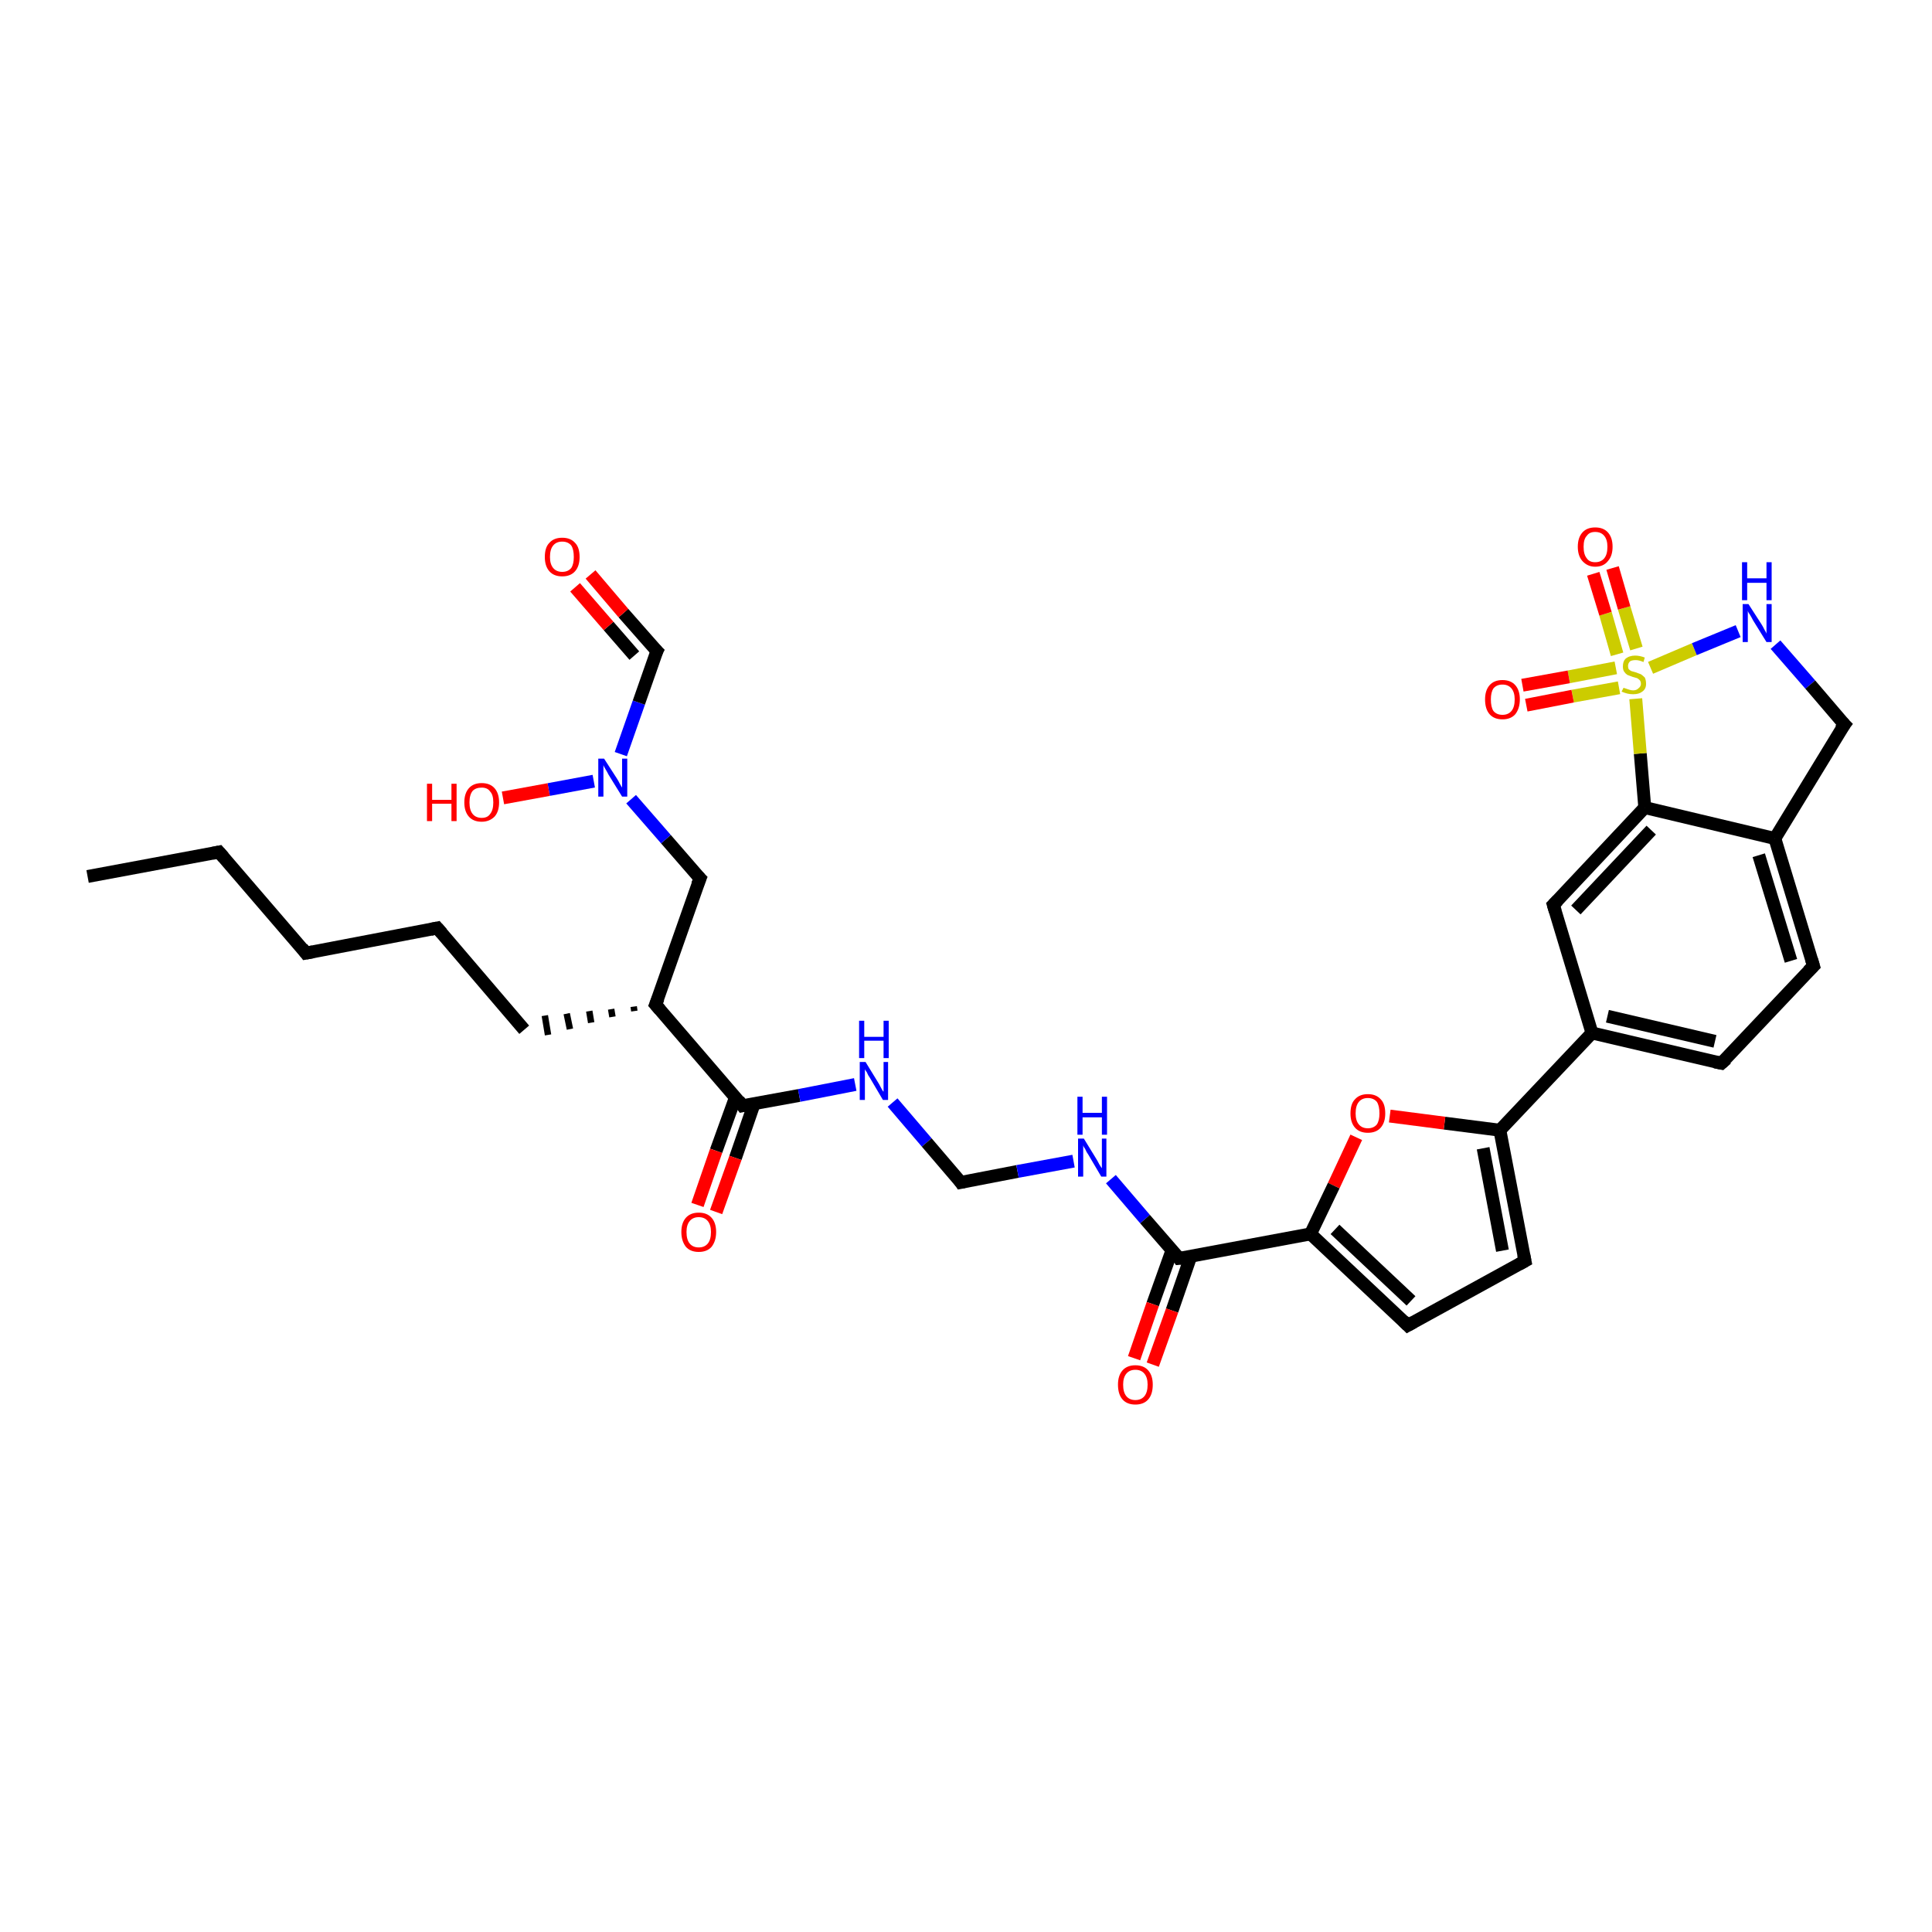 <?xml version='1.0' encoding='iso-8859-1'?>
<svg version='1.1' baseProfile='full'
              xmlns='http://www.w3.org/2000/svg'
                      xmlns:rdkit='http://www.rdkit.org/xml'
                      xmlns:xlink='http://www.w3.org/1999/xlink'
                  xml:space='preserve'
width='300px' height='300px' viewBox='0 0 300 300'>
<!-- END OF HEADER -->
<rect style='opacity:1.0;fill:#FFFFFF;stroke:none' width='300.0' height='300.0' x='0.0' y='0.0'> </rect>
<path class='bond-0 atom-0 atom-1' d='M 13.6,136.1 L 34.0,132.3' style='fill:none;fill-rule:evenodd;stroke:#000000;stroke-width:2.0px;stroke-linecap:butt;stroke-linejoin:miter;stroke-opacity:1' />
<path class='bond-1 atom-1 atom-2' d='M 34.0,132.3 L 47.5,148.0' style='fill:none;fill-rule:evenodd;stroke:#000000;stroke-width:2.0px;stroke-linecap:butt;stroke-linejoin:miter;stroke-opacity:1' />
<path class='bond-2 atom-2 atom-3' d='M 47.5,148.0 L 67.9,144.1' style='fill:none;fill-rule:evenodd;stroke:#000000;stroke-width:2.0px;stroke-linecap:butt;stroke-linejoin:miter;stroke-opacity:1' />
<path class='bond-3 atom-3 atom-4' d='M 67.9,144.1 L 81.4,159.9' style='fill:none;fill-rule:evenodd;stroke:#000000;stroke-width:2.0px;stroke-linecap:butt;stroke-linejoin:miter;stroke-opacity:1' />
<path class='bond-4 atom-5 atom-4' d='M 98.4,156.3 L 98.5,157.0' style='fill:none;fill-rule:evenodd;stroke:#000000;stroke-width:1.0px;stroke-linecap:butt;stroke-linejoin:miter;stroke-opacity:1' />
<path class='bond-4 atom-5 atom-4' d='M 94.9,156.7 L 95.1,157.9' style='fill:none;fill-rule:evenodd;stroke:#000000;stroke-width:1.0px;stroke-linecap:butt;stroke-linejoin:miter;stroke-opacity:1' />
<path class='bond-4 atom-5 atom-4' d='M 91.5,157.0 L 91.8,158.8' style='fill:none;fill-rule:evenodd;stroke:#000000;stroke-width:1.0px;stroke-linecap:butt;stroke-linejoin:miter;stroke-opacity:1' />
<path class='bond-4 atom-5 atom-4' d='M 88.0,157.4 L 88.5,159.8' style='fill:none;fill-rule:evenodd;stroke:#000000;stroke-width:1.0px;stroke-linecap:butt;stroke-linejoin:miter;stroke-opacity:1' />
<path class='bond-4 atom-5 atom-4' d='M 84.6,157.7 L 85.1,160.7' style='fill:none;fill-rule:evenodd;stroke:#000000;stroke-width:1.0px;stroke-linecap:butt;stroke-linejoin:miter;stroke-opacity:1' />
<path class='bond-5 atom-5 atom-6' d='M 101.8,156.0 L 108.7,136.4' style='fill:none;fill-rule:evenodd;stroke:#000000;stroke-width:2.0px;stroke-linecap:butt;stroke-linejoin:miter;stroke-opacity:1' />
<path class='bond-6 atom-6 atom-7' d='M 108.7,136.4 L 103.4,130.3' style='fill:none;fill-rule:evenodd;stroke:#000000;stroke-width:2.0px;stroke-linecap:butt;stroke-linejoin:miter;stroke-opacity:1' />
<path class='bond-6 atom-6 atom-7' d='M 103.4,130.3 L 98.0,124.1' style='fill:none;fill-rule:evenodd;stroke:#0000FF;stroke-width:2.0px;stroke-linecap:butt;stroke-linejoin:miter;stroke-opacity:1' />
<path class='bond-7 atom-7 atom-8' d='M 92.2,121.3 L 85.2,122.6' style='fill:none;fill-rule:evenodd;stroke:#0000FF;stroke-width:2.0px;stroke-linecap:butt;stroke-linejoin:miter;stroke-opacity:1' />
<path class='bond-7 atom-7 atom-8' d='M 85.2,122.6 L 78.1,123.9' style='fill:none;fill-rule:evenodd;stroke:#FF0000;stroke-width:2.0px;stroke-linecap:butt;stroke-linejoin:miter;stroke-opacity:1' />
<path class='bond-8 atom-7 atom-9' d='M 96.4,117.1 L 99.2,109.1' style='fill:none;fill-rule:evenodd;stroke:#0000FF;stroke-width:2.0px;stroke-linecap:butt;stroke-linejoin:miter;stroke-opacity:1' />
<path class='bond-8 atom-7 atom-9' d='M 99.2,109.1 L 102.0,101.1' style='fill:none;fill-rule:evenodd;stroke:#000000;stroke-width:2.0px;stroke-linecap:butt;stroke-linejoin:miter;stroke-opacity:1' />
<path class='bond-9 atom-9 atom-10' d='M 102.0,101.1 L 96.8,95.2' style='fill:none;fill-rule:evenodd;stroke:#000000;stroke-width:2.0px;stroke-linecap:butt;stroke-linejoin:miter;stroke-opacity:1' />
<path class='bond-9 atom-9 atom-10' d='M 96.8,95.2 L 91.7,89.2' style='fill:none;fill-rule:evenodd;stroke:#FF0000;stroke-width:2.0px;stroke-linecap:butt;stroke-linejoin:miter;stroke-opacity:1' />
<path class='bond-9 atom-9 atom-10' d='M 98.5,101.8 L 94.5,97.2' style='fill:none;fill-rule:evenodd;stroke:#000000;stroke-width:2.0px;stroke-linecap:butt;stroke-linejoin:miter;stroke-opacity:1' />
<path class='bond-9 atom-9 atom-10' d='M 94.5,97.2 L 89.3,91.2' style='fill:none;fill-rule:evenodd;stroke:#FF0000;stroke-width:2.0px;stroke-linecap:butt;stroke-linejoin:miter;stroke-opacity:1' />
<path class='bond-10 atom-5 atom-11' d='M 101.8,156.0 L 115.3,171.7' style='fill:none;fill-rule:evenodd;stroke:#000000;stroke-width:2.0px;stroke-linecap:butt;stroke-linejoin:miter;stroke-opacity:1' />
<path class='bond-11 atom-11 atom-12' d='M 114.2,170.4 L 111.2,178.7' style='fill:none;fill-rule:evenodd;stroke:#000000;stroke-width:2.0px;stroke-linecap:butt;stroke-linejoin:miter;stroke-opacity:1' />
<path class='bond-11 atom-11 atom-12' d='M 111.2,178.7 L 108.3,187.1' style='fill:none;fill-rule:evenodd;stroke:#FF0000;stroke-width:2.0px;stroke-linecap:butt;stroke-linejoin:miter;stroke-opacity:1' />
<path class='bond-11 atom-11 atom-12' d='M 117.1,171.4 L 114.2,179.8' style='fill:none;fill-rule:evenodd;stroke:#000000;stroke-width:2.0px;stroke-linecap:butt;stroke-linejoin:miter;stroke-opacity:1' />
<path class='bond-11 atom-11 atom-12' d='M 114.2,179.8 L 111.2,188.2' style='fill:none;fill-rule:evenodd;stroke:#FF0000;stroke-width:2.0px;stroke-linecap:butt;stroke-linejoin:miter;stroke-opacity:1' />
<path class='bond-12 atom-11 atom-13' d='M 115.3,171.7 L 124.1,170.1' style='fill:none;fill-rule:evenodd;stroke:#000000;stroke-width:2.0px;stroke-linecap:butt;stroke-linejoin:miter;stroke-opacity:1' />
<path class='bond-12 atom-11 atom-13' d='M 124.1,170.1 L 132.8,168.4' style='fill:none;fill-rule:evenodd;stroke:#0000FF;stroke-width:2.0px;stroke-linecap:butt;stroke-linejoin:miter;stroke-opacity:1' />
<path class='bond-13 atom-13 atom-14' d='M 138.6,171.2 L 143.9,177.4' style='fill:none;fill-rule:evenodd;stroke:#0000FF;stroke-width:2.0px;stroke-linecap:butt;stroke-linejoin:miter;stroke-opacity:1' />
<path class='bond-13 atom-13 atom-14' d='M 143.9,177.4 L 149.2,183.6' style='fill:none;fill-rule:evenodd;stroke:#000000;stroke-width:2.0px;stroke-linecap:butt;stroke-linejoin:miter;stroke-opacity:1' />
<path class='bond-14 atom-14 atom-15' d='M 149.2,183.6 L 158.0,181.9' style='fill:none;fill-rule:evenodd;stroke:#000000;stroke-width:2.0px;stroke-linecap:butt;stroke-linejoin:miter;stroke-opacity:1' />
<path class='bond-14 atom-14 atom-15' d='M 158.0,181.9 L 166.7,180.3' style='fill:none;fill-rule:evenodd;stroke:#0000FF;stroke-width:2.0px;stroke-linecap:butt;stroke-linejoin:miter;stroke-opacity:1' />
<path class='bond-15 atom-15 atom-16' d='M 172.5,183.1 L 177.8,189.3' style='fill:none;fill-rule:evenodd;stroke:#0000FF;stroke-width:2.0px;stroke-linecap:butt;stroke-linejoin:miter;stroke-opacity:1' />
<path class='bond-15 atom-15 atom-16' d='M 177.8,189.3 L 183.1,195.4' style='fill:none;fill-rule:evenodd;stroke:#000000;stroke-width:2.0px;stroke-linecap:butt;stroke-linejoin:miter;stroke-opacity:1' />
<path class='bond-16 atom-16 atom-17' d='M 182.0,194.1 L 179.0,202.5' style='fill:none;fill-rule:evenodd;stroke:#000000;stroke-width:2.0px;stroke-linecap:butt;stroke-linejoin:miter;stroke-opacity:1' />
<path class='bond-16 atom-16 atom-17' d='M 179.0,202.5 L 176.1,210.9' style='fill:none;fill-rule:evenodd;stroke:#FF0000;stroke-width:2.0px;stroke-linecap:butt;stroke-linejoin:miter;stroke-opacity:1' />
<path class='bond-16 atom-16 atom-17' d='M 184.9,195.1 L 182.0,203.5' style='fill:none;fill-rule:evenodd;stroke:#000000;stroke-width:2.0px;stroke-linecap:butt;stroke-linejoin:miter;stroke-opacity:1' />
<path class='bond-16 atom-16 atom-17' d='M 182.0,203.5 L 179.0,211.9' style='fill:none;fill-rule:evenodd;stroke:#FF0000;stroke-width:2.0px;stroke-linecap:butt;stroke-linejoin:miter;stroke-opacity:1' />
<path class='bond-17 atom-16 atom-18' d='M 183.1,195.4 L 203.5,191.6' style='fill:none;fill-rule:evenodd;stroke:#000000;stroke-width:2.0px;stroke-linecap:butt;stroke-linejoin:miter;stroke-opacity:1' />
<path class='bond-18 atom-18 atom-19' d='M 203.5,191.6 L 218.6,205.8' style='fill:none;fill-rule:evenodd;stroke:#000000;stroke-width:2.0px;stroke-linecap:butt;stroke-linejoin:miter;stroke-opacity:1' />
<path class='bond-18 atom-18 atom-19' d='M 207.3,190.9 L 219.1,202.0' style='fill:none;fill-rule:evenodd;stroke:#000000;stroke-width:2.0px;stroke-linecap:butt;stroke-linejoin:miter;stroke-opacity:1' />
<path class='bond-19 atom-19 atom-20' d='M 218.6,205.8 L 236.8,195.8' style='fill:none;fill-rule:evenodd;stroke:#000000;stroke-width:2.0px;stroke-linecap:butt;stroke-linejoin:miter;stroke-opacity:1' />
<path class='bond-20 atom-20 atom-21' d='M 236.8,195.8 L 232.9,175.5' style='fill:none;fill-rule:evenodd;stroke:#000000;stroke-width:2.0px;stroke-linecap:butt;stroke-linejoin:miter;stroke-opacity:1' />
<path class='bond-20 atom-20 atom-21' d='M 233.3,194.2 L 230.3,178.3' style='fill:none;fill-rule:evenodd;stroke:#000000;stroke-width:2.0px;stroke-linecap:butt;stroke-linejoin:miter;stroke-opacity:1' />
<path class='bond-21 atom-21 atom-22' d='M 232.9,175.5 L 247.2,160.4' style='fill:none;fill-rule:evenodd;stroke:#000000;stroke-width:2.0px;stroke-linecap:butt;stroke-linejoin:miter;stroke-opacity:1' />
<path class='bond-22 atom-22 atom-23' d='M 247.2,160.4 L 267.3,165.1' style='fill:none;fill-rule:evenodd;stroke:#000000;stroke-width:2.0px;stroke-linecap:butt;stroke-linejoin:miter;stroke-opacity:1' />
<path class='bond-22 atom-22 atom-23' d='M 249.6,157.8 L 266.3,161.7' style='fill:none;fill-rule:evenodd;stroke:#000000;stroke-width:2.0px;stroke-linecap:butt;stroke-linejoin:miter;stroke-opacity:1' />
<path class='bond-23 atom-23 atom-24' d='M 267.3,165.1 L 281.6,150.0' style='fill:none;fill-rule:evenodd;stroke:#000000;stroke-width:2.0px;stroke-linecap:butt;stroke-linejoin:miter;stroke-opacity:1' />
<path class='bond-24 atom-24 atom-25' d='M 281.6,150.0 L 275.6,130.2' style='fill:none;fill-rule:evenodd;stroke:#000000;stroke-width:2.0px;stroke-linecap:butt;stroke-linejoin:miter;stroke-opacity:1' />
<path class='bond-24 atom-24 atom-25' d='M 278.1,149.2 L 273.1,132.8' style='fill:none;fill-rule:evenodd;stroke:#000000;stroke-width:2.0px;stroke-linecap:butt;stroke-linejoin:miter;stroke-opacity:1' />
<path class='bond-25 atom-25 atom-26' d='M 275.6,130.2 L 255.4,125.4' style='fill:none;fill-rule:evenodd;stroke:#000000;stroke-width:2.0px;stroke-linecap:butt;stroke-linejoin:miter;stroke-opacity:1' />
<path class='bond-26 atom-26 atom-27' d='M 255.4,125.4 L 241.2,140.5' style='fill:none;fill-rule:evenodd;stroke:#000000;stroke-width:2.0px;stroke-linecap:butt;stroke-linejoin:miter;stroke-opacity:1' />
<path class='bond-26 atom-26 atom-27' d='M 256.4,128.9 L 244.7,141.3' style='fill:none;fill-rule:evenodd;stroke:#000000;stroke-width:2.0px;stroke-linecap:butt;stroke-linejoin:miter;stroke-opacity:1' />
<path class='bond-27 atom-26 atom-28' d='M 255.4,125.4 L 254.7,117.0' style='fill:none;fill-rule:evenodd;stroke:#000000;stroke-width:2.0px;stroke-linecap:butt;stroke-linejoin:miter;stroke-opacity:1' />
<path class='bond-27 atom-26 atom-28' d='M 254.7,117.0 L 254.0,108.5' style='fill:none;fill-rule:evenodd;stroke:#CCCC00;stroke-width:2.0px;stroke-linecap:butt;stroke-linejoin:miter;stroke-opacity:1' />
<path class='bond-28 atom-28 atom-29' d='M 250.9,103.7 L 243.6,105.1' style='fill:none;fill-rule:evenodd;stroke:#CCCC00;stroke-width:2.0px;stroke-linecap:butt;stroke-linejoin:miter;stroke-opacity:1' />
<path class='bond-28 atom-28 atom-29' d='M 243.6,105.1 L 236.4,106.4' style='fill:none;fill-rule:evenodd;stroke:#FF0000;stroke-width:2.0px;stroke-linecap:butt;stroke-linejoin:miter;stroke-opacity:1' />
<path class='bond-28 atom-28 atom-29' d='M 251.4,106.8 L 244.2,108.1' style='fill:none;fill-rule:evenodd;stroke:#CCCC00;stroke-width:2.0px;stroke-linecap:butt;stroke-linejoin:miter;stroke-opacity:1' />
<path class='bond-28 atom-28 atom-29' d='M 244.2,108.1 L 237.0,109.5' style='fill:none;fill-rule:evenodd;stroke:#FF0000;stroke-width:2.0px;stroke-linecap:butt;stroke-linejoin:miter;stroke-opacity:1' />
<path class='bond-29 atom-28 atom-30' d='M 254.1,100.7 L 252.2,94.4' style='fill:none;fill-rule:evenodd;stroke:#CCCC00;stroke-width:2.0px;stroke-linecap:butt;stroke-linejoin:miter;stroke-opacity:1' />
<path class='bond-29 atom-28 atom-30' d='M 252.2,94.4 L 250.4,88.2' style='fill:none;fill-rule:evenodd;stroke:#FF0000;stroke-width:2.0px;stroke-linecap:butt;stroke-linejoin:miter;stroke-opacity:1' />
<path class='bond-29 atom-28 atom-30' d='M 251.1,101.6 L 249.3,95.3' style='fill:none;fill-rule:evenodd;stroke:#CCCC00;stroke-width:2.0px;stroke-linecap:butt;stroke-linejoin:miter;stroke-opacity:1' />
<path class='bond-29 atom-28 atom-30' d='M 249.3,95.3 L 247.4,89.1' style='fill:none;fill-rule:evenodd;stroke:#FF0000;stroke-width:2.0px;stroke-linecap:butt;stroke-linejoin:miter;stroke-opacity:1' />
<path class='bond-30 atom-28 atom-31' d='M 256.3,103.7 L 263.1,100.8' style='fill:none;fill-rule:evenodd;stroke:#CCCC00;stroke-width:2.0px;stroke-linecap:butt;stroke-linejoin:miter;stroke-opacity:1' />
<path class='bond-30 atom-28 atom-31' d='M 263.1,100.8 L 269.9,98.0' style='fill:none;fill-rule:evenodd;stroke:#0000FF;stroke-width:2.0px;stroke-linecap:butt;stroke-linejoin:miter;stroke-opacity:1' />
<path class='bond-31 atom-31 atom-32' d='M 275.7,100.1 L 281.1,106.3' style='fill:none;fill-rule:evenodd;stroke:#0000FF;stroke-width:2.0px;stroke-linecap:butt;stroke-linejoin:miter;stroke-opacity:1' />
<path class='bond-31 atom-31 atom-32' d='M 281.1,106.3 L 286.4,112.5' style='fill:none;fill-rule:evenodd;stroke:#000000;stroke-width:2.0px;stroke-linecap:butt;stroke-linejoin:miter;stroke-opacity:1' />
<path class='bond-32 atom-21 atom-33' d='M 232.9,175.5 L 224.3,174.4' style='fill:none;fill-rule:evenodd;stroke:#000000;stroke-width:2.0px;stroke-linecap:butt;stroke-linejoin:miter;stroke-opacity:1' />
<path class='bond-32 atom-21 atom-33' d='M 224.3,174.4 L 215.8,173.3' style='fill:none;fill-rule:evenodd;stroke:#FF0000;stroke-width:2.0px;stroke-linecap:butt;stroke-linejoin:miter;stroke-opacity:1' />
<path class='bond-33 atom-33 atom-18' d='M 210.6,176.6 L 207.1,184.1' style='fill:none;fill-rule:evenodd;stroke:#FF0000;stroke-width:2.0px;stroke-linecap:butt;stroke-linejoin:miter;stroke-opacity:1' />
<path class='bond-33 atom-33 atom-18' d='M 207.1,184.1 L 203.5,191.6' style='fill:none;fill-rule:evenodd;stroke:#000000;stroke-width:2.0px;stroke-linecap:butt;stroke-linejoin:miter;stroke-opacity:1' />
<path class='bond-34 atom-27 atom-22' d='M 241.2,140.5 L 247.2,160.4' style='fill:none;fill-rule:evenodd;stroke:#000000;stroke-width:2.0px;stroke-linecap:butt;stroke-linejoin:miter;stroke-opacity:1' />
<path class='bond-35 atom-32 atom-25' d='M 286.4,112.5 L 275.6,130.2' style='fill:none;fill-rule:evenodd;stroke:#000000;stroke-width:2.0px;stroke-linecap:butt;stroke-linejoin:miter;stroke-opacity:1' />
<path d='M 33.0,132.5 L 34.0,132.3 L 34.7,133.1' style='fill:none;stroke:#000000;stroke-width:2.0px;stroke-linecap:butt;stroke-linejoin:miter;stroke-opacity:1;' />
<path d='M 46.9,147.2 L 47.5,148.0 L 48.6,147.8' style='fill:none;stroke:#000000;stroke-width:2.0px;stroke-linecap:butt;stroke-linejoin:miter;stroke-opacity:1;' />
<path d='M 66.9,144.3 L 67.9,144.1 L 68.6,144.9' style='fill:none;stroke:#000000;stroke-width:2.0px;stroke-linecap:butt;stroke-linejoin:miter;stroke-opacity:1;' />
<path d='M 102.2,155.0 L 101.8,156.0 L 102.5,156.8' style='fill:none;stroke:#000000;stroke-width:2.0px;stroke-linecap:butt;stroke-linejoin:miter;stroke-opacity:1;' />
<path d='M 108.3,137.4 L 108.7,136.4 L 108.4,136.1' style='fill:none;stroke:#000000;stroke-width:2.0px;stroke-linecap:butt;stroke-linejoin:miter;stroke-opacity:1;' />
<path d='M 101.8,101.5 L 102.0,101.1 L 101.7,100.8' style='fill:none;stroke:#000000;stroke-width:2.0px;stroke-linecap:butt;stroke-linejoin:miter;stroke-opacity:1;' />
<path d='M 114.7,170.9 L 115.3,171.7 L 115.8,171.6' style='fill:none;stroke:#000000;stroke-width:2.0px;stroke-linecap:butt;stroke-linejoin:miter;stroke-opacity:1;' />
<path d='M 149.0,183.3 L 149.2,183.6 L 149.7,183.5' style='fill:none;stroke:#000000;stroke-width:2.0px;stroke-linecap:butt;stroke-linejoin:miter;stroke-opacity:1;' />
<path d='M 182.9,195.1 L 183.1,195.4 L 184.2,195.3' style='fill:none;stroke:#000000;stroke-width:2.0px;stroke-linecap:butt;stroke-linejoin:miter;stroke-opacity:1;' />
<path d='M 217.9,205.1 L 218.6,205.8 L 219.5,205.3' style='fill:none;stroke:#000000;stroke-width:2.0px;stroke-linecap:butt;stroke-linejoin:miter;stroke-opacity:1;' />
<path d='M 235.9,196.3 L 236.8,195.8 L 236.6,194.8' style='fill:none;stroke:#000000;stroke-width:2.0px;stroke-linecap:butt;stroke-linejoin:miter;stroke-opacity:1;' />
<path d='M 266.3,164.9 L 267.3,165.1 L 268.1,164.4' style='fill:none;stroke:#000000;stroke-width:2.0px;stroke-linecap:butt;stroke-linejoin:miter;stroke-opacity:1;' />
<path d='M 280.8,150.8 L 281.6,150.0 L 281.3,149.0' style='fill:none;stroke:#000000;stroke-width:2.0px;stroke-linecap:butt;stroke-linejoin:miter;stroke-opacity:1;' />
<path d='M 241.9,139.8 L 241.2,140.5 L 241.5,141.5' style='fill:none;stroke:#000000;stroke-width:2.0px;stroke-linecap:butt;stroke-linejoin:miter;stroke-opacity:1;' />
<path d='M 286.1,112.2 L 286.4,112.5 L 285.8,113.3' style='fill:none;stroke:#000000;stroke-width:2.0px;stroke-linecap:butt;stroke-linejoin:miter;stroke-opacity:1;' />
<path class='atom-7' d='M 93.8 117.8
L 95.8 120.9
Q 96.0 121.2, 96.3 121.8
Q 96.6 122.3, 96.6 122.3
L 96.6 117.8
L 97.4 117.8
L 97.4 123.7
L 96.6 123.7
L 94.5 120.3
Q 94.3 119.9, 94.0 119.4
Q 93.7 118.9, 93.7 118.8
L 93.7 123.7
L 92.9 123.7
L 92.9 117.8
L 93.8 117.8
' fill='#0000FF'/>
<path class='atom-8' d='M 66.3 121.7
L 67.1 121.7
L 67.1 124.2
L 70.1 124.2
L 70.1 121.7
L 70.9 121.7
L 70.9 127.5
L 70.1 127.5
L 70.1 124.8
L 67.1 124.8
L 67.1 127.5
L 66.3 127.5
L 66.3 121.7
' fill='#FF0000'/>
<path class='atom-8' d='M 72.1 124.6
Q 72.1 123.2, 72.8 122.4
Q 73.5 121.6, 74.8 121.6
Q 76.1 121.6, 76.8 122.4
Q 77.5 123.2, 77.5 124.6
Q 77.5 126.0, 76.8 126.8
Q 76.0 127.6, 74.8 127.6
Q 73.5 127.6, 72.8 126.8
Q 72.1 126.0, 72.1 124.6
M 74.8 127.0
Q 75.7 127.0, 76.1 126.4
Q 76.6 125.8, 76.6 124.6
Q 76.6 123.4, 76.1 122.9
Q 75.7 122.3, 74.8 122.3
Q 73.9 122.3, 73.4 122.8
Q 72.9 123.4, 72.9 124.6
Q 72.9 125.8, 73.4 126.4
Q 73.9 127.0, 74.8 127.0
' fill='#FF0000'/>
<path class='atom-10' d='M 84.6 86.5
Q 84.6 85.0, 85.3 84.3
Q 86.0 83.5, 87.3 83.5
Q 88.6 83.5, 89.3 84.3
Q 90.0 85.0, 90.0 86.5
Q 90.0 87.9, 89.3 88.7
Q 88.6 89.5, 87.3 89.5
Q 86.0 89.5, 85.3 88.7
Q 84.6 87.9, 84.6 86.5
M 87.3 88.8
Q 88.2 88.8, 88.7 88.2
Q 89.1 87.6, 89.1 86.5
Q 89.1 85.3, 88.7 84.7
Q 88.2 84.1, 87.3 84.1
Q 86.4 84.1, 85.9 84.7
Q 85.4 85.3, 85.4 86.5
Q 85.4 87.6, 85.9 88.2
Q 86.4 88.8, 87.3 88.8
' fill='#FF0000'/>
<path class='atom-12' d='M 105.8 191.3
Q 105.8 189.9, 106.5 189.1
Q 107.2 188.3, 108.5 188.3
Q 109.8 188.3, 110.5 189.1
Q 111.2 189.9, 111.2 191.3
Q 111.2 192.7, 110.5 193.6
Q 109.8 194.4, 108.5 194.4
Q 107.2 194.4, 106.5 193.6
Q 105.8 192.7, 105.8 191.3
M 108.5 193.7
Q 109.4 193.7, 109.9 193.1
Q 110.4 192.5, 110.4 191.3
Q 110.4 190.2, 109.9 189.6
Q 109.4 189.0, 108.5 189.0
Q 107.6 189.0, 107.1 189.6
Q 106.6 190.2, 106.6 191.3
Q 106.6 192.5, 107.1 193.1
Q 107.6 193.7, 108.5 193.7
' fill='#FF0000'/>
<path class='atom-13' d='M 134.4 164.9
L 136.3 168.0
Q 136.5 168.3, 136.8 168.9
Q 137.1 169.5, 137.2 169.5
L 137.2 164.9
L 137.9 164.9
L 137.9 170.8
L 137.1 170.8
L 135.1 167.4
Q 134.8 167.0, 134.6 166.5
Q 134.3 166.1, 134.3 166.0
L 134.3 170.8
L 133.5 170.8
L 133.5 164.9
L 134.4 164.9
' fill='#0000FF'/>
<path class='atom-13' d='M 133.4 158.5
L 134.2 158.5
L 134.2 161.0
L 137.2 161.0
L 137.2 158.5
L 138.0 158.5
L 138.0 164.3
L 137.2 164.3
L 137.2 161.6
L 134.2 161.6
L 134.2 164.3
L 133.4 164.3
L 133.4 158.5
' fill='#0000FF'/>
<path class='atom-15' d='M 168.3 176.8
L 170.2 179.9
Q 170.4 180.2, 170.7 180.8
Q 171.0 181.3, 171.1 181.4
L 171.1 176.8
L 171.8 176.8
L 171.8 182.7
L 171.0 182.7
L 169.0 179.3
Q 168.7 178.9, 168.5 178.4
Q 168.2 178.0, 168.2 177.8
L 168.2 182.7
L 167.4 182.7
L 167.4 176.8
L 168.3 176.8
' fill='#0000FF'/>
<path class='atom-15' d='M 167.3 170.3
L 168.1 170.3
L 168.1 172.8
L 171.1 172.8
L 171.1 170.3
L 171.9 170.3
L 171.9 176.2
L 171.1 176.2
L 171.1 173.5
L 168.1 173.5
L 168.1 176.2
L 167.3 176.2
L 167.3 170.3
' fill='#0000FF'/>
<path class='atom-17' d='M 173.6 215.0
Q 173.6 213.6, 174.3 212.8
Q 175.0 212.0, 176.3 212.0
Q 177.6 212.0, 178.3 212.8
Q 179.0 213.6, 179.0 215.0
Q 179.0 216.5, 178.3 217.3
Q 177.6 218.1, 176.3 218.1
Q 175.0 218.1, 174.3 217.3
Q 173.6 216.5, 173.6 215.0
M 176.3 217.4
Q 177.2 217.4, 177.7 216.8
Q 178.2 216.2, 178.2 215.0
Q 178.2 213.9, 177.7 213.3
Q 177.2 212.7, 176.3 212.7
Q 175.4 212.7, 174.9 213.3
Q 174.4 213.9, 174.4 215.0
Q 174.4 216.2, 174.9 216.8
Q 175.4 217.4, 176.3 217.4
' fill='#FF0000'/>
<path class='atom-28' d='M 252.1 106.8
Q 252.1 106.8, 252.4 106.9
Q 252.7 107.0, 253.0 107.1
Q 253.3 107.2, 253.6 107.2
Q 254.1 107.2, 254.4 106.9
Q 254.8 106.6, 254.8 106.2
Q 254.8 105.8, 254.6 105.6
Q 254.4 105.4, 254.2 105.3
Q 253.9 105.2, 253.5 105.1
Q 253.0 104.9, 252.7 104.8
Q 252.4 104.6, 252.2 104.3
Q 252.0 104.0, 252.0 103.5
Q 252.0 102.7, 252.4 102.3
Q 253.0 101.8, 253.9 101.8
Q 254.6 101.8, 255.4 102.1
L 255.2 102.8
Q 254.5 102.5, 254.0 102.5
Q 253.4 102.5, 253.1 102.7
Q 252.8 103.0, 252.8 103.4
Q 252.8 103.7, 252.9 103.9
Q 253.1 104.1, 253.3 104.2
Q 253.6 104.3, 254.0 104.4
Q 254.5 104.6, 254.8 104.7
Q 255.1 104.9, 255.4 105.2
Q 255.6 105.6, 255.6 106.2
Q 255.6 107.0, 255.0 107.4
Q 254.5 107.8, 253.6 107.8
Q 253.1 107.8, 252.7 107.7
Q 252.3 107.6, 251.8 107.4
L 252.1 106.8
' fill='#CCCC00'/>
<path class='atom-29' d='M 230.6 108.6
Q 230.6 107.2, 231.3 106.4
Q 232.0 105.6, 233.3 105.6
Q 234.6 105.6, 235.3 106.4
Q 236.0 107.2, 236.0 108.6
Q 236.0 110.0, 235.3 110.9
Q 234.6 111.7, 233.3 111.7
Q 232.0 111.7, 231.3 110.9
Q 230.6 110.1, 230.6 108.6
M 233.3 111.0
Q 234.2 111.0, 234.7 110.4
Q 235.2 109.8, 235.2 108.6
Q 235.2 107.5, 234.7 106.9
Q 234.2 106.3, 233.3 106.3
Q 232.4 106.3, 231.9 106.9
Q 231.5 107.5, 231.5 108.6
Q 231.5 109.8, 231.9 110.4
Q 232.4 111.0, 233.3 111.0
' fill='#FF0000'/>
<path class='atom-30' d='M 245.0 84.9
Q 245.0 83.5, 245.7 82.7
Q 246.4 81.9, 247.7 81.9
Q 249.0 81.9, 249.7 82.7
Q 250.4 83.5, 250.4 84.9
Q 250.4 86.3, 249.7 87.1
Q 249.0 88.0, 247.7 88.0
Q 246.5 88.0, 245.7 87.1
Q 245.0 86.3, 245.0 84.9
M 247.7 87.3
Q 248.6 87.3, 249.1 86.7
Q 249.6 86.1, 249.6 84.9
Q 249.6 83.8, 249.1 83.2
Q 248.6 82.6, 247.7 82.6
Q 246.8 82.6, 246.4 83.2
Q 245.9 83.7, 245.9 84.9
Q 245.9 86.1, 246.4 86.7
Q 246.8 87.3, 247.7 87.3
' fill='#FF0000'/>
<path class='atom-31' d='M 271.5 93.8
L 273.5 96.9
Q 273.7 97.2, 274.0 97.8
Q 274.3 98.3, 274.3 98.4
L 274.3 93.8
L 275.1 93.8
L 275.1 99.7
L 274.3 99.7
L 272.2 96.3
Q 272.0 95.9, 271.7 95.4
Q 271.4 95.0, 271.4 94.8
L 271.4 99.7
L 270.6 99.7
L 270.6 93.8
L 271.5 93.8
' fill='#0000FF'/>
<path class='atom-31' d='M 270.5 87.3
L 271.3 87.3
L 271.3 89.8
L 274.3 89.8
L 274.3 87.3
L 275.1 87.3
L 275.1 93.2
L 274.3 93.2
L 274.3 90.5
L 271.3 90.5
L 271.3 93.2
L 270.5 93.2
L 270.5 87.3
' fill='#0000FF'/>
<path class='atom-33' d='M 209.7 172.9
Q 209.7 171.4, 210.4 170.7
Q 211.1 169.9, 212.4 169.9
Q 213.7 169.9, 214.4 170.7
Q 215.1 171.4, 215.1 172.9
Q 215.1 174.3, 214.4 175.1
Q 213.7 175.9, 212.4 175.9
Q 211.1 175.9, 210.4 175.1
Q 209.7 174.3, 209.7 172.9
M 212.4 175.2
Q 213.3 175.2, 213.8 174.6
Q 214.2 174.0, 214.2 172.9
Q 214.2 171.7, 213.8 171.1
Q 213.3 170.5, 212.4 170.5
Q 211.5 170.5, 211.0 171.1
Q 210.5 171.7, 210.5 172.9
Q 210.5 174.0, 211.0 174.6
Q 211.5 175.2, 212.4 175.2
' fill='#FF0000'/>
</svg>
